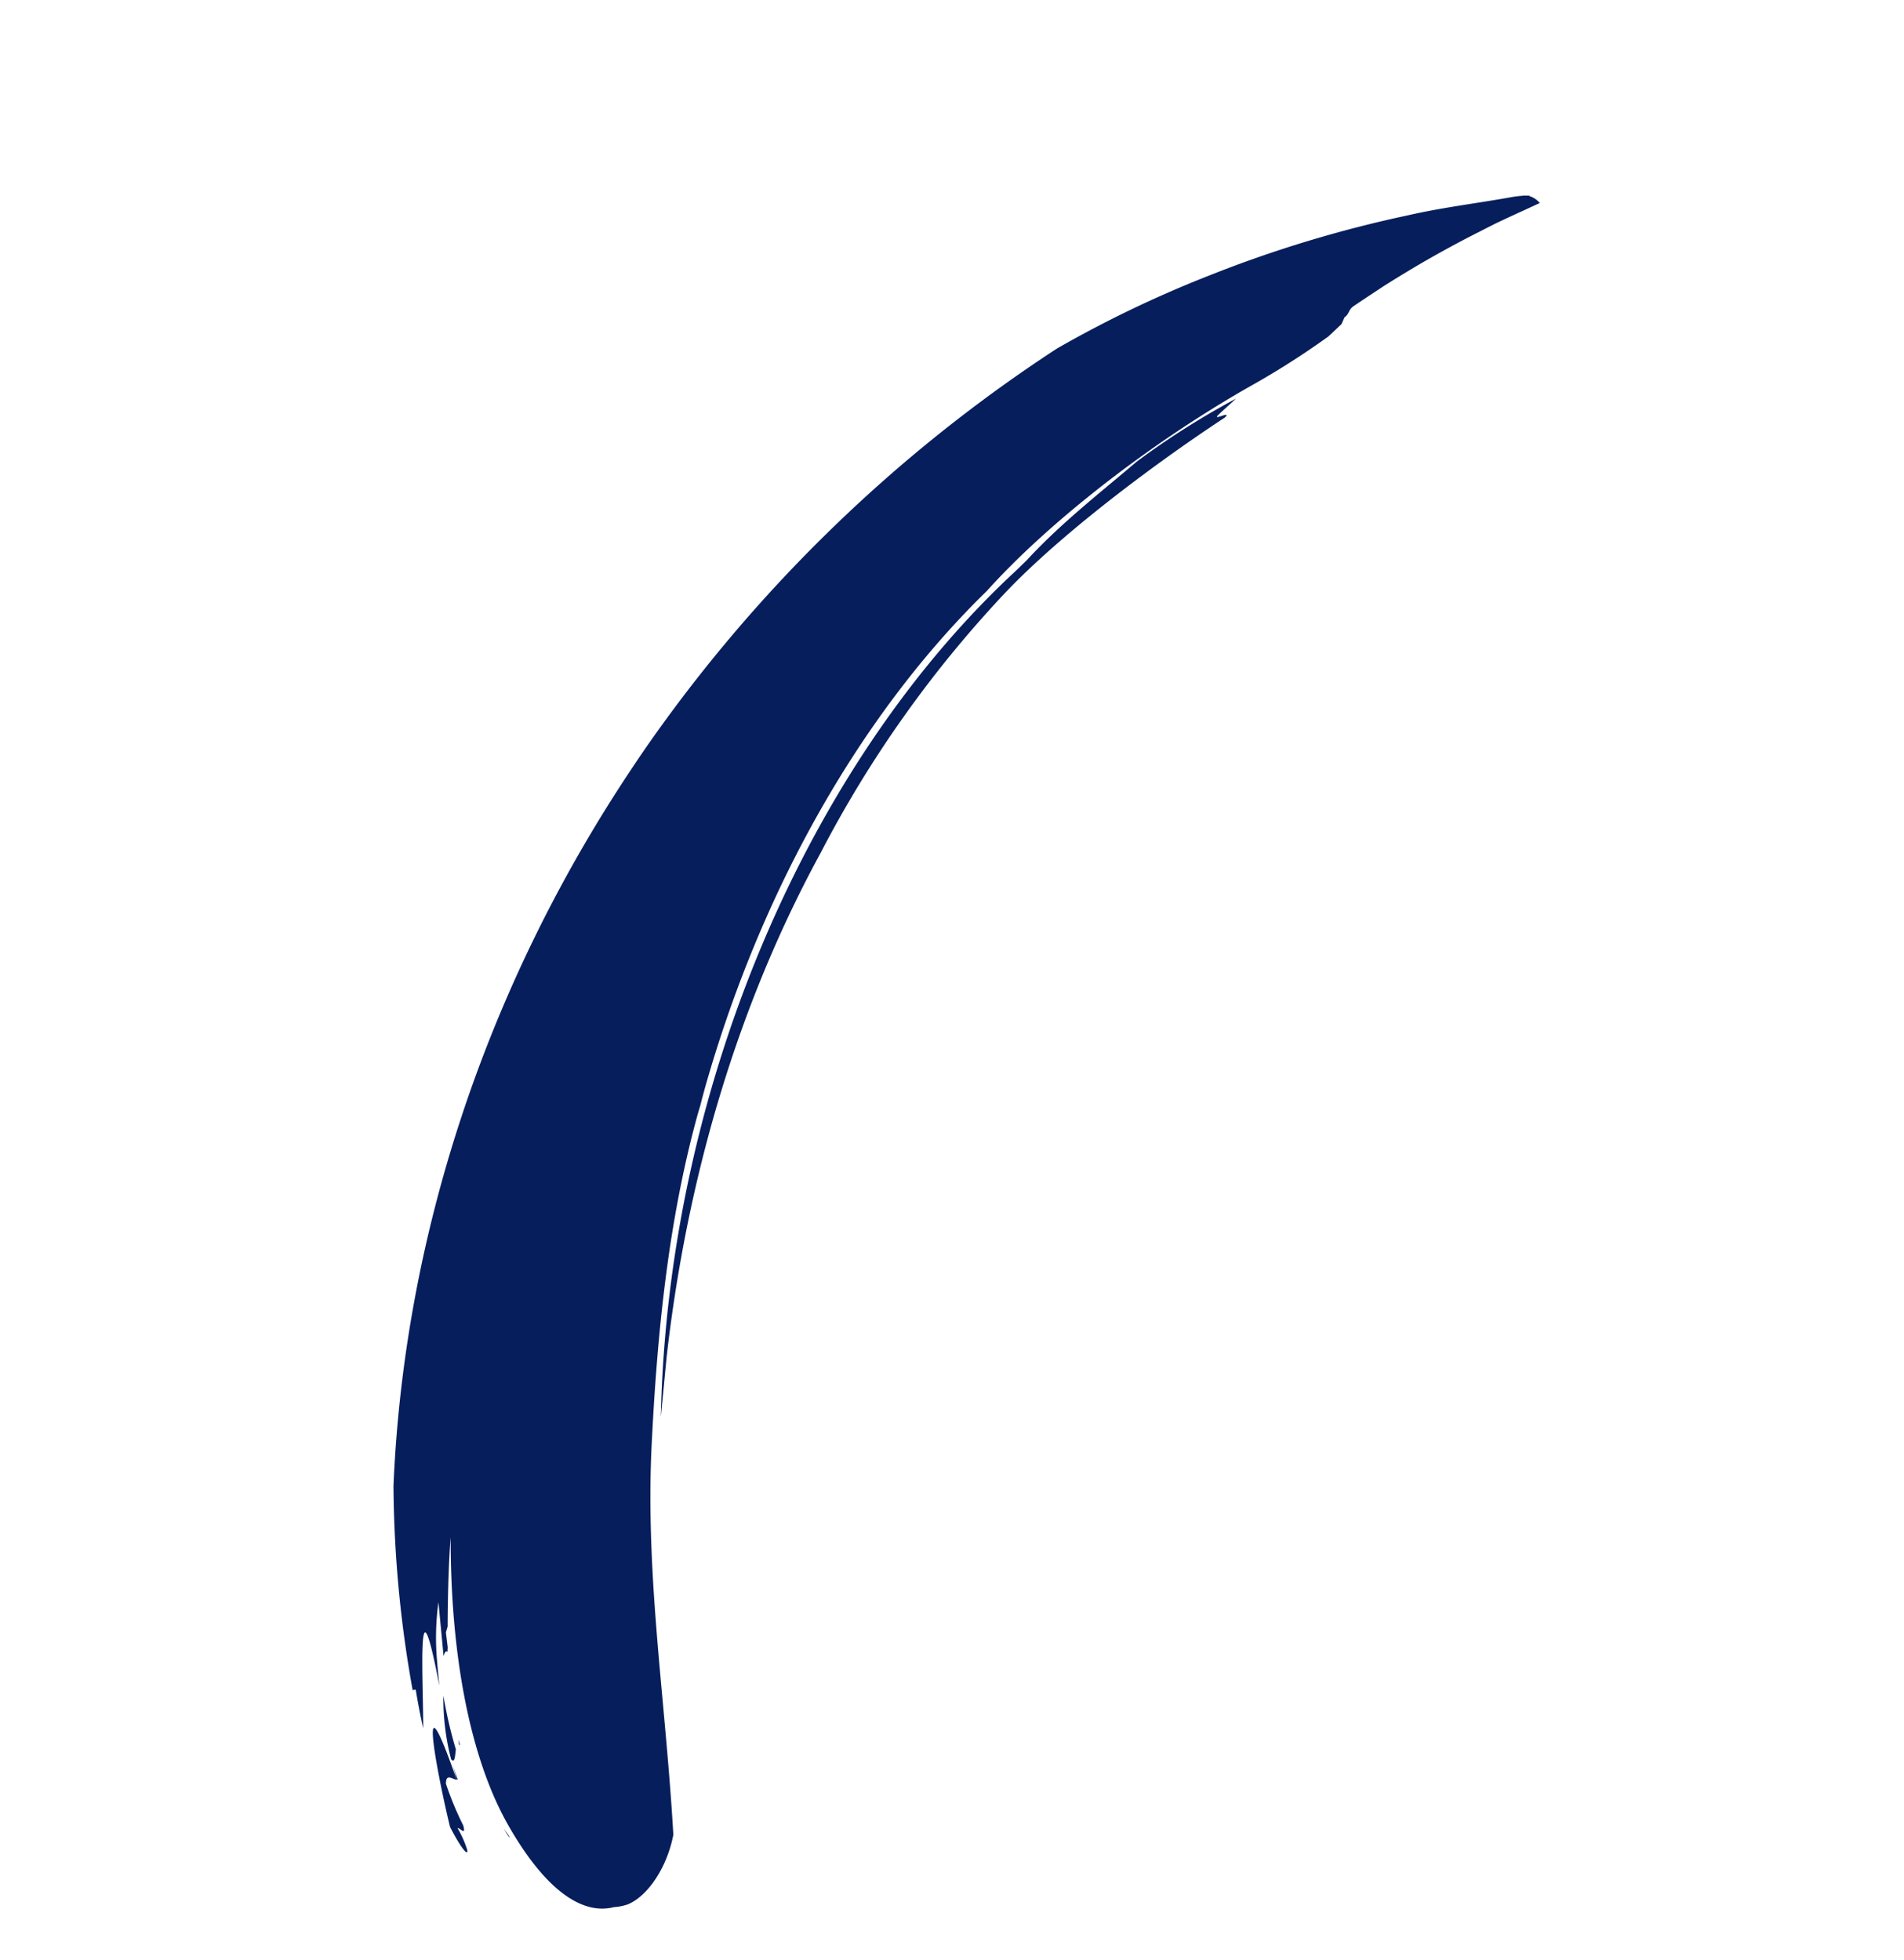 <svg xmlns="http://www.w3.org/2000/svg" xmlns:xlink="http://www.w3.org/1999/xlink" width="251.067" height="258.508" viewBox="0 0 251.067 258.508">
  <defs>
    <clipPath id="clip-path">
      <rect id="Rectangle_70" data-name="Rectangle 70" width="104.89" height="255.653" transform="translate(0 0)" fill="#061e5c"/>
    </clipPath>
  </defs>
  <g id="Groupe_272" data-name="Groupe 272" transform="translate(174.355) rotate(43)">
    <g id="Groupe_38" data-name="Groupe 38" transform="translate(0)" clip-path="url(#clip-path)">
      <path id="Tracé_55" data-name="Tracé 55" d="M2.263,1.223l-.1.1L0,0C1.1.709,2.284,1.2,2.263,1.223" transform="translate(74.424 248.174)" fill="#061e5c"/>
      <path id="Tracé_56" data-name="Tracé 56" d="M0,0,.667.412.478.427Z" transform="translate(73.178 245.466)" fill="#061e5c"/>
      <path id="Tracé_57" data-name="Tracé 57" d="M6.841,3.013c-.4.358-1.629.3-.658,1.356A42.725,42.725,0,0,0,11.6,6.836c1.326.794-.189.514-.3.769a14.207,14.207,0,0,1,2.855,1.208c.857.634-.806.394-3.688-.646C4.614,4.324-7.728-4.675,6.841,3.013" transform="translate(69.744 246.489)" fill="#061e5c"/>
      <path id="Tracé_58" data-name="Tracé 58" d="M6.044,4.073c.481.67,1.214,1.494.421,1.371A31.7,31.7,0,0,1,0,0,58.864,58.864,0,0,0,6.044,4.073" transform="translate(67.755 242.583)" fill="#061e5c"/>
      <path id="Tracé_59" data-name="Tracé 59" d="M1.31.346,0,0C1.217.186,1.323.261,1.31.346" transform="translate(85.533 250.004)" fill="#061e5c"/>
      <path id="Tracé_60" data-name="Tracé 60" d="M104.365,246.056a6.737,6.737,0,0,1-1.136,1.6c-2.065,3.252-7.295,4.773-17.469,1.629-9.51-2.937-20.661-10.923-31.551-22.633,1.839,2.335,5.164,6.117,7.743,8.882l.37.739s.679.568,1.488,1.247l.412.484c-.313-.009-.213.325.009.763l-5.353-4.746a34.383,34.383,0,0,0,5.549,6.141H64.4l.2.171,1.836,1.626,0,.006c-12.949-9.462-2.077.86,2.326,5.6-1.2-.815-2.645-1.861-4.214-3.069l-.252.325a156.843,156.843,0,0,1-20.216-17.977C22.772,201.966,8.321,170.809,2.67,137.018c-.274-1.638-.538-3.279-.769-4.929a197.371,197.371,0,0,1,3.862-74.6,151.434,151.434,0,0,1,8.055-20.613A162.079,162.079,0,0,1,27.6,13.111c2.561-3.79,5.506-7.286,8.251-10.938A14.527,14.527,0,0,1,36.992.8L36.977.752l.171-.108c.027-.027.09-.1.093-.1l.334-.313.09-.072a.684.684,0,0,1-.123.2,1.685,1.685,0,0,1,.436-.228l.015-.009L38,.13A2.944,2.944,0,0,1,39.243.019c-.144.331-.271.664-.409,1-.168.4-.325.8-.493,1.2-.027.069-.051.135-.081.2-.063.147-.123.295-.186.442v0c-.063.165-.135.328-.2.49l-.147.364-.039.09c-.021.057-.045.117-.072.174-.283.709-.574,1.419-.848,2.128-.042.114-.081.225-.117.337-.009.021-.018.039-.027.063l-.045.126c-.1.255-.186.511-.283.766s-.177.5-.268.745l-.036.105c-.1.261-.2.52-.289.781-.024.072-.054.147-.075.216-.042.108-.084.219-.123.328-.911,2.567-1.755,5.143-2.516,7.716-.472,1.626-.929,3.249-1.347,4.875-.147.58-.274,1.154-.418,1.731-.228.95-.457,1.9-.67,2.852-.171.757.3,1.088.138,1.849l.322.95c-.015.066-.147,2.317-.162,2.378a107.5,107.5,0,0,1-3.09,11.915c-4.7,15.077-7.169,31.674-6.952,43.324-1.151,23.955,5.585,50.884,18.65,75.455l-1.148-2.4,1.575,3.213c6.85,13.183,16.093,25.248,25.861,36.781,11.163,13.048,23.853,22.837,36.7,35.113,2.242,3.538,3.078,8.022,1.915,10.727" transform="translate(-0.001 -0.001)" fill="#061e5c"/>
      <path id="Tracé_61" data-name="Tracé 61" d="M.3,36.591.411,34.46c-.048-6.5.983-12.991,1.743-19.486A105.355,105.355,0,0,1,6.058,0c-.03.322-.051.64-.075.962-.06.706-.12,1.413-.168,2.119-.1,1.485.923-1.713.863-.231C4.026,13.733,1.354,28.813,1.261,39.48A152.293,152.293,0,0,0,6.876,81.253c5.771,22.438,16.531,43.583,30.478,62.413l4.839,6.309C12.983,117.286-2.364,73.309.3,36.591" transform="translate(21.483 46.194)" fill="#061e5c"/>
    </g>
  </g>
</svg>
